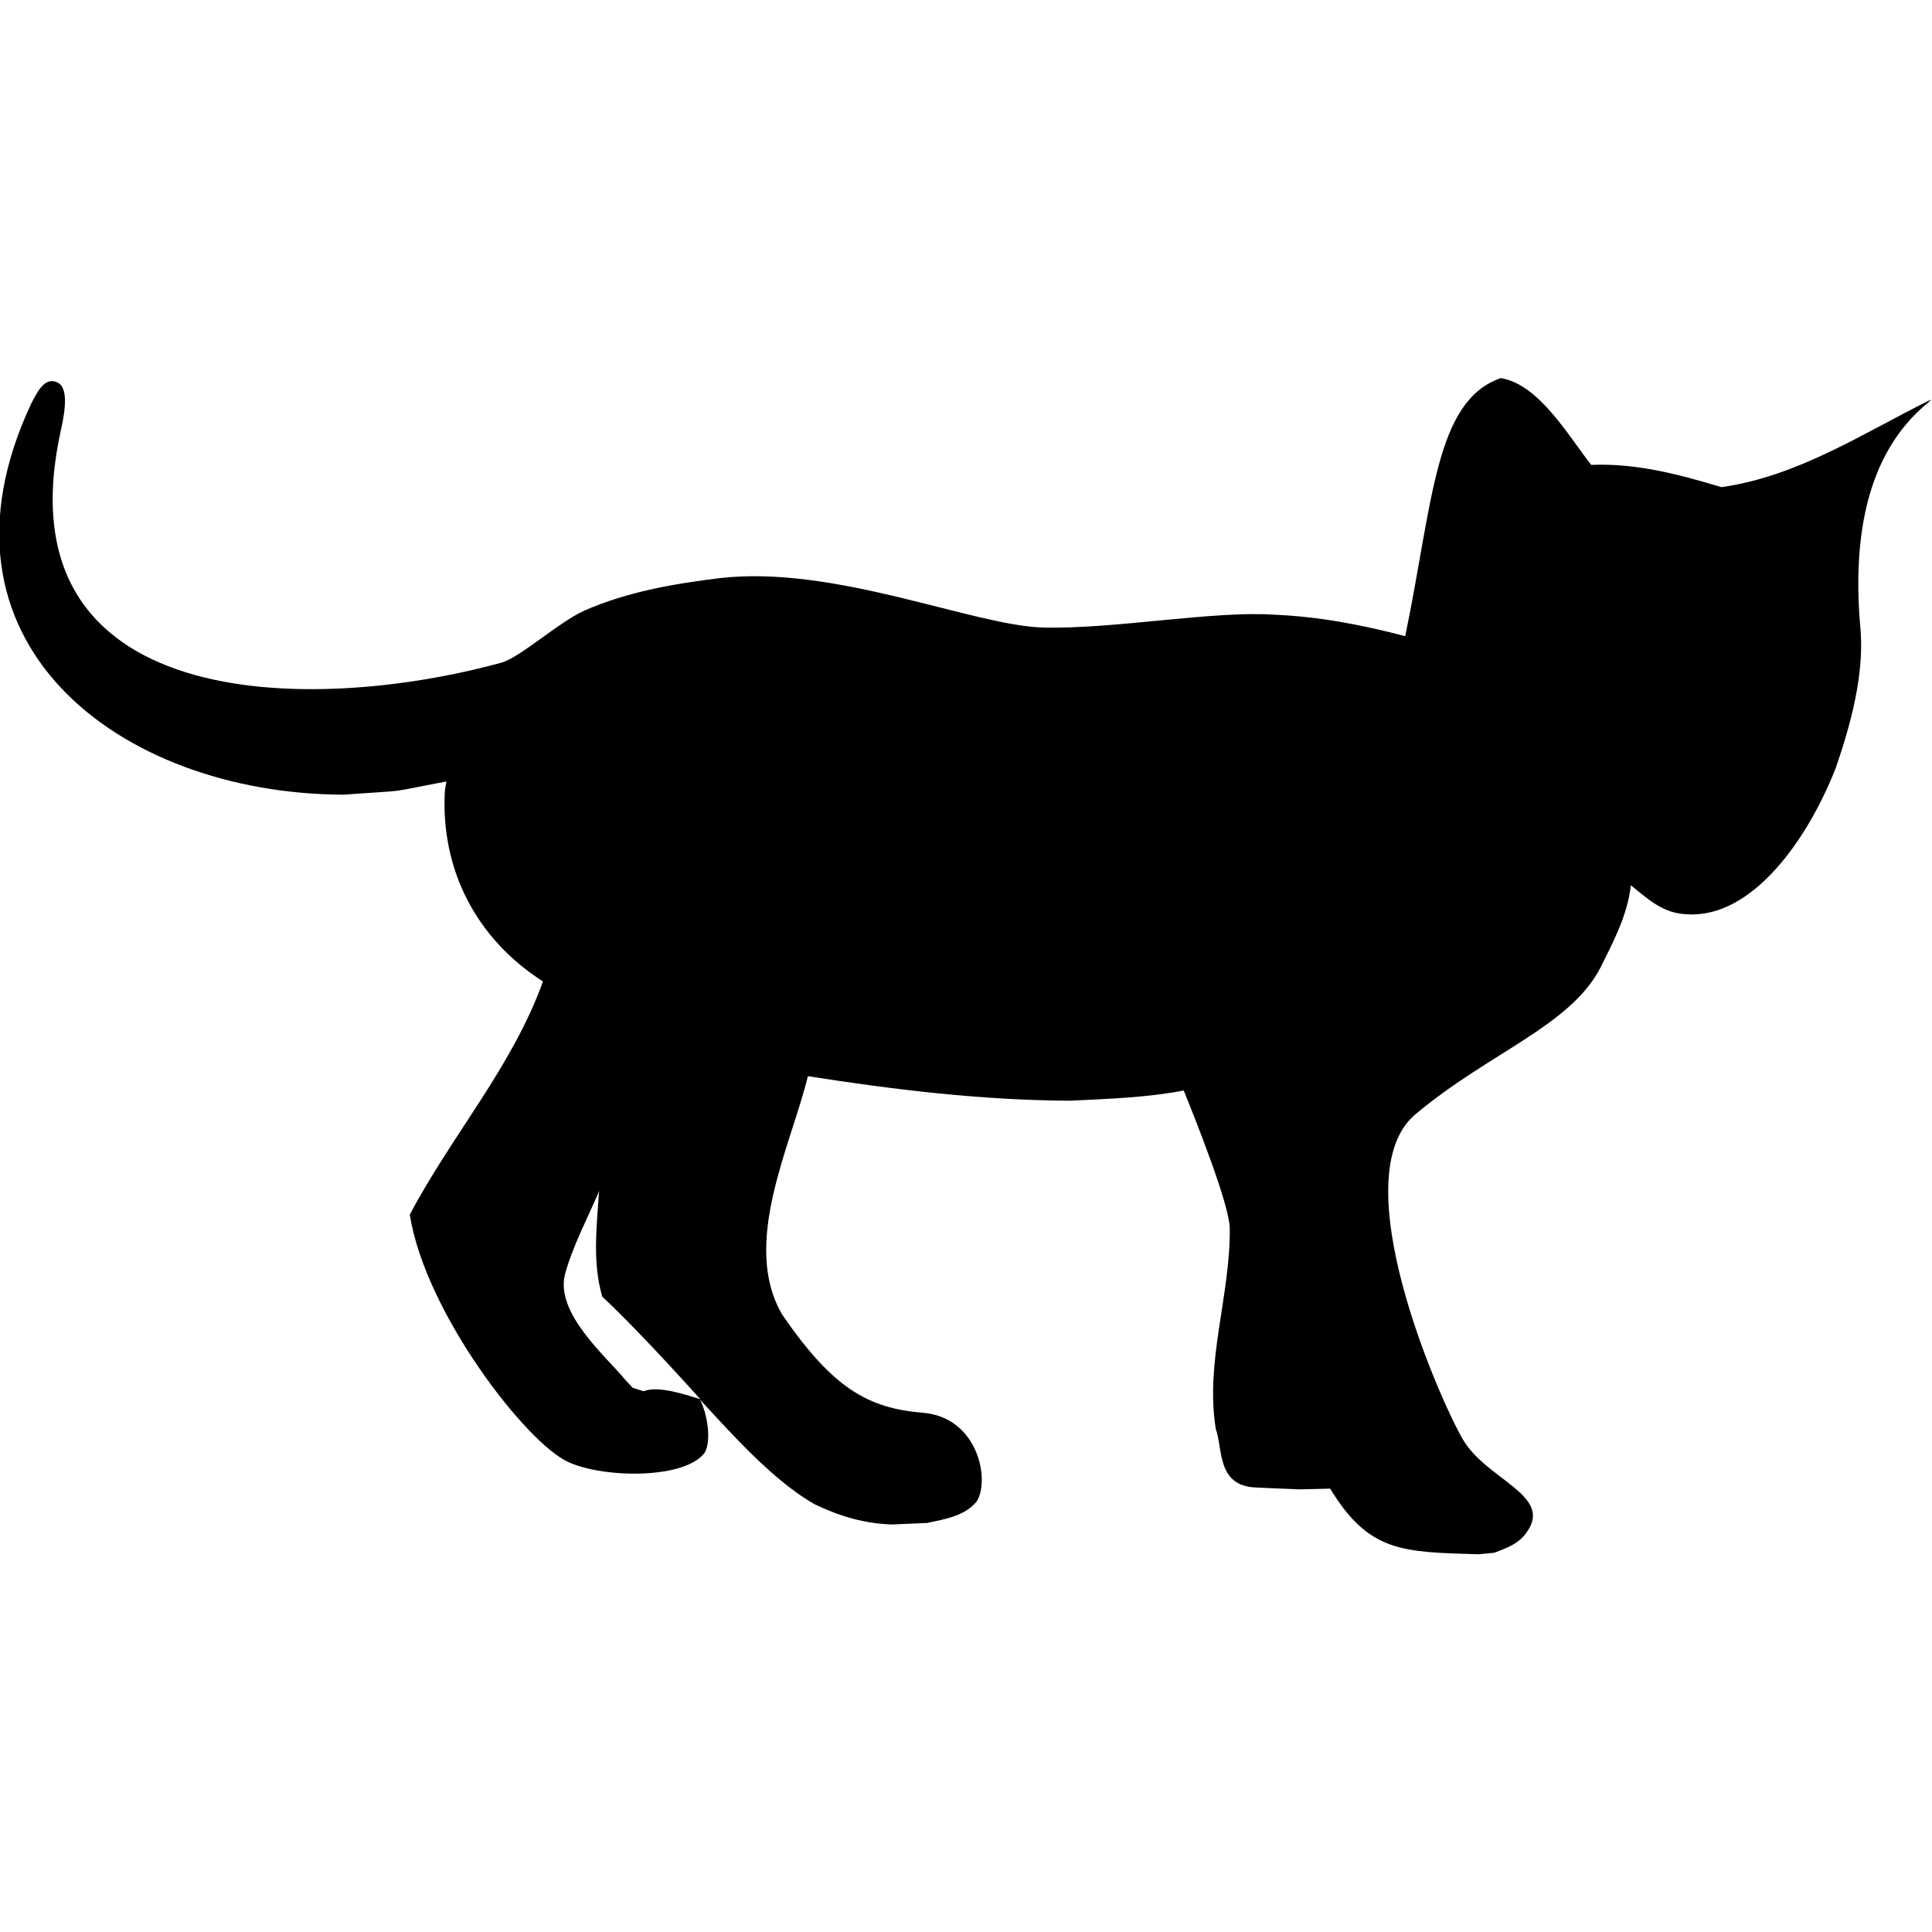 <?xml version="1.0" encoding="utf-8"?>
<!-- Generator: Adobe Illustrator 27.7.0, SVG Export Plug-In . SVG Version: 6.00 Build 0)  -->
<svg version="1.1" id="Layer_1" xmlns:xl="http://www.w3.org/1999/xlink"
	 xmlns="http://www.w3.org/2000/svg" xmlns:xlink="http://www.w3.org/1999/xlink" x="0px" y="0px" viewBox="0 0 512 512"
	 style="enable-background:new 0 0 512 512;" xml:space="preserve">
<g>
	<g>
		<path d="M167.7,367.8l2.9,0.9c3.7-1.6,11.1,0.9,15,2.1c-7.2-8-18.1-19.8-26-27.2c-2.6-9-1.5-18-0.9-27.2l0.1-0.8
			c-3.1,7.3-7,14.5-9.1,22.2c-2.5,10.4,11,21.7,16.2,28.1L167.7,367.8z M391.8,411.9c-20.2-0.6-29-0.5-39.3-17.4l-8,0.2
			c-9.3-0.4-5.4-0.2-11.7-0.5c-10.4-0.4-8.7-10.3-10.6-15.5c-2.9-17.7,3.9-35.5,3.7-53.2c-0.1-6.3-9-28.6-12.2-36.5
			c-10,1.9-20,2.2-30.1,2.7c-23.3-0.1-46.5-2.9-69.5-6.5c-4.5,18.5-17.8,44.4-6.8,63.2c13.4,19.5,22.7,24.8,37.3,26
			c14.5,1.2,17.8,17.6,14.3,23.4c-3.1,4-8.6,4.8-13.2,5.8l-9.3,0.4c-7.3-0.2-13.9-2.2-20.4-5.3c-10.9-6.1-22.1-18.7-30.5-27.8
			c1.9,3.6,3.1,10.7,1.3,14c-4.9,7-26.3,7-36.1,2.6c-11.1-4.9-38-39.6-42.1-65.6c11-20.9,27.1-39.1,35.3-61.8
			c-17.7-11.3-27.2-29.7-26-50.6l0.4-2.4c-17.5,3.3-8.4,2.1-27.2,3.5c-59.8-0.2-112.4-40.7-82.8-103.7c1.9-3.7,3.8-7.1,7-5.5
			c2.6,1.3,2.2,6.5,0.9,12.3c-16.9,75.3,65.8,75.9,116.7,61.9c5-1.4,15.1-10.7,22-13.8c11.4-5,23.7-7.1,35.9-8.6
			c30.5-3.5,67.1,12.6,85.6,13.1c18.6,0.5,45.1-4.5,61.3-3.4c11.8,0.5,23.4,2.7,34.7,5.7c7.4-35.9,7.9-62.3,25.3-68.4
			c10.2,1.6,18.1,15.6,24,23l0,0c11.9-0.5,23.2,2.5,34.5,5.9c20.4-2.9,37.5-14.3,55.5-23.2c-0.1,0.3-0.4,0.4-0.5,0.6
			c-17.7,14.3-20.2,38.5-18.1,60.9c0.8,11.6-2.5,24.2-6.6,36.1c-7.6,19.4-22.3,39.8-39.3,38.8c-6.4-0.2-10.2-3.8-15-7.7
			c-0.9,7.9-4.6,14.9-8.1,21.9c-8.1,15.5-29.3,22.3-49,38.8c-19.6,16.5,6.3,75.4,12.6,86.2c6.3,10.7,23.8,14.7,17,24.4
			c-2.1,3.2-5.3,4.3-8.7,5.6L391.8,411.9z"/>
	</g>
</g>
</svg>
